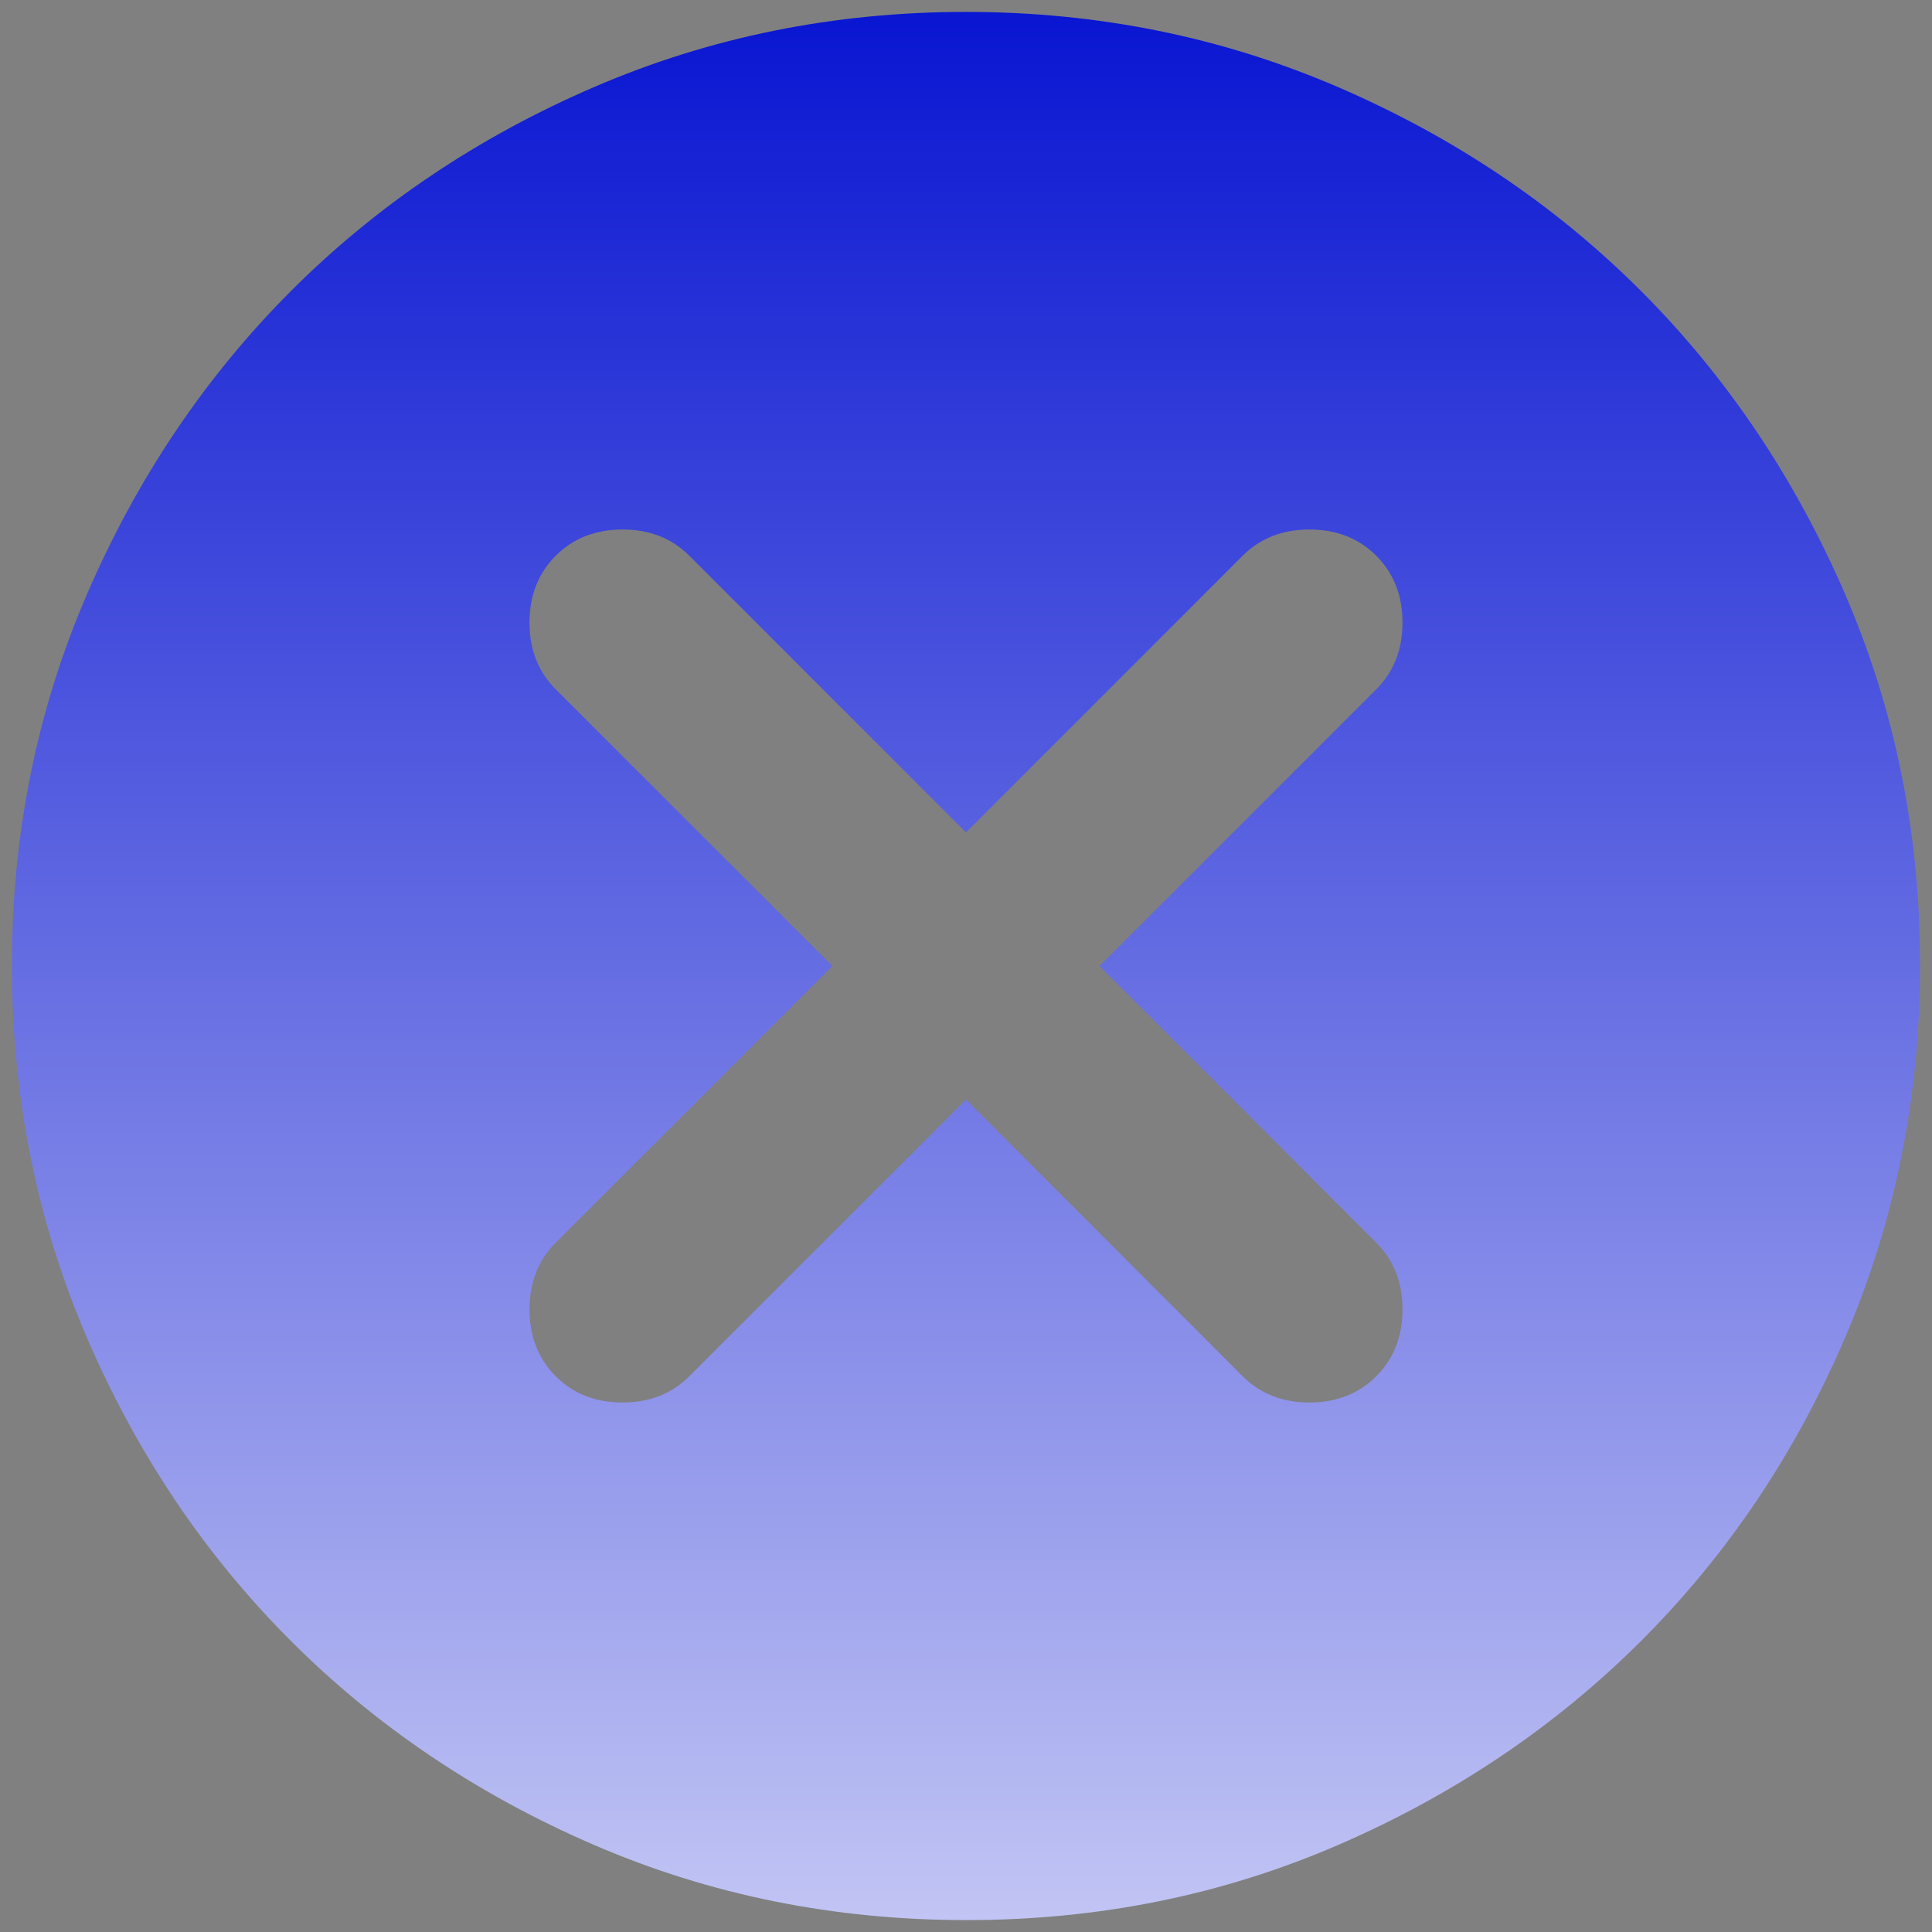 <svg width="54" height="54" viewBox="0 0 54 54" fill="none" xmlns="http://www.w3.org/2000/svg">
<rect x="0" y="0" width="54" height="54" fill="#808080" stroke="none"/>
<path d="M27 30.733L34.733 38.467C35.222 38.956 35.844 39.2 36.6 39.2C37.355 39.2 37.978 38.956 38.467 38.467C38.956 37.978 39.2 37.356 39.2 36.6C39.2 35.844 38.956 35.222 38.467 34.733L30.733 27L38.467 19.267C38.956 18.778 39.2 18.156 39.2 17.4C39.2 16.645 38.956 16.022 38.467 15.533C37.978 15.044 37.355 14.8 36.6 14.8C35.844 14.8 35.222 15.044 34.733 15.533L27 23.267L19.267 15.533C18.778 15.044 18.155 14.8 17.4 14.8C16.644 14.8 16.022 15.044 15.533 15.533C15.044 16.022 14.8 16.645 14.8 17.4C14.8 18.156 15.044 18.778 15.533 19.267L23.267 27L15.533 34.733C15.044 35.222 14.8 35.844 14.8 36.6C14.8 37.356 15.044 37.978 15.533 38.467C16.022 38.956 16.644 39.2 17.4 39.2C18.155 39.2 18.778 38.956 19.267 38.467L27 30.733ZM27 53.667C23.311 53.667 19.844 52.966 16.6 51.565C13.355 50.164 10.533 48.265 8.133 45.867C5.733 43.468 3.834 40.646 2.435 37.4C1.035 34.154 0.335 30.687 0.333 27C0.331 23.313 1.032 19.846 2.435 16.6C3.837 13.354 5.737 10.532 8.133 8.133C10.53 5.735 13.352 3.836 16.6 2.435C19.848 1.034 23.315 0.333 27 0.333C30.685 0.333 34.152 1.034 37.4 2.435C40.648 3.836 43.47 5.735 45.867 8.133C48.263 10.532 50.163 13.354 51.568 16.6C52.972 19.846 53.672 23.313 53.667 27C53.661 30.687 52.961 34.154 51.565 37.4C50.17 40.646 48.27 43.468 45.867 45.867C43.463 48.265 40.641 50.165 37.4 51.568C34.159 52.971 30.692 53.67 27 53.667Z" fill="url(#paint0_linear_195_46)"/>
<defs>
<linearGradient id="paint0_linear_195_46" x1="27" y1="71.5" x2="27" y2="-2" gradientUnits="userSpaceOnUse">
<stop stop-color="white"/>
<stop offset="1" stop-color="#010ED0"/>
</linearGradient>
</defs>
</svg>
